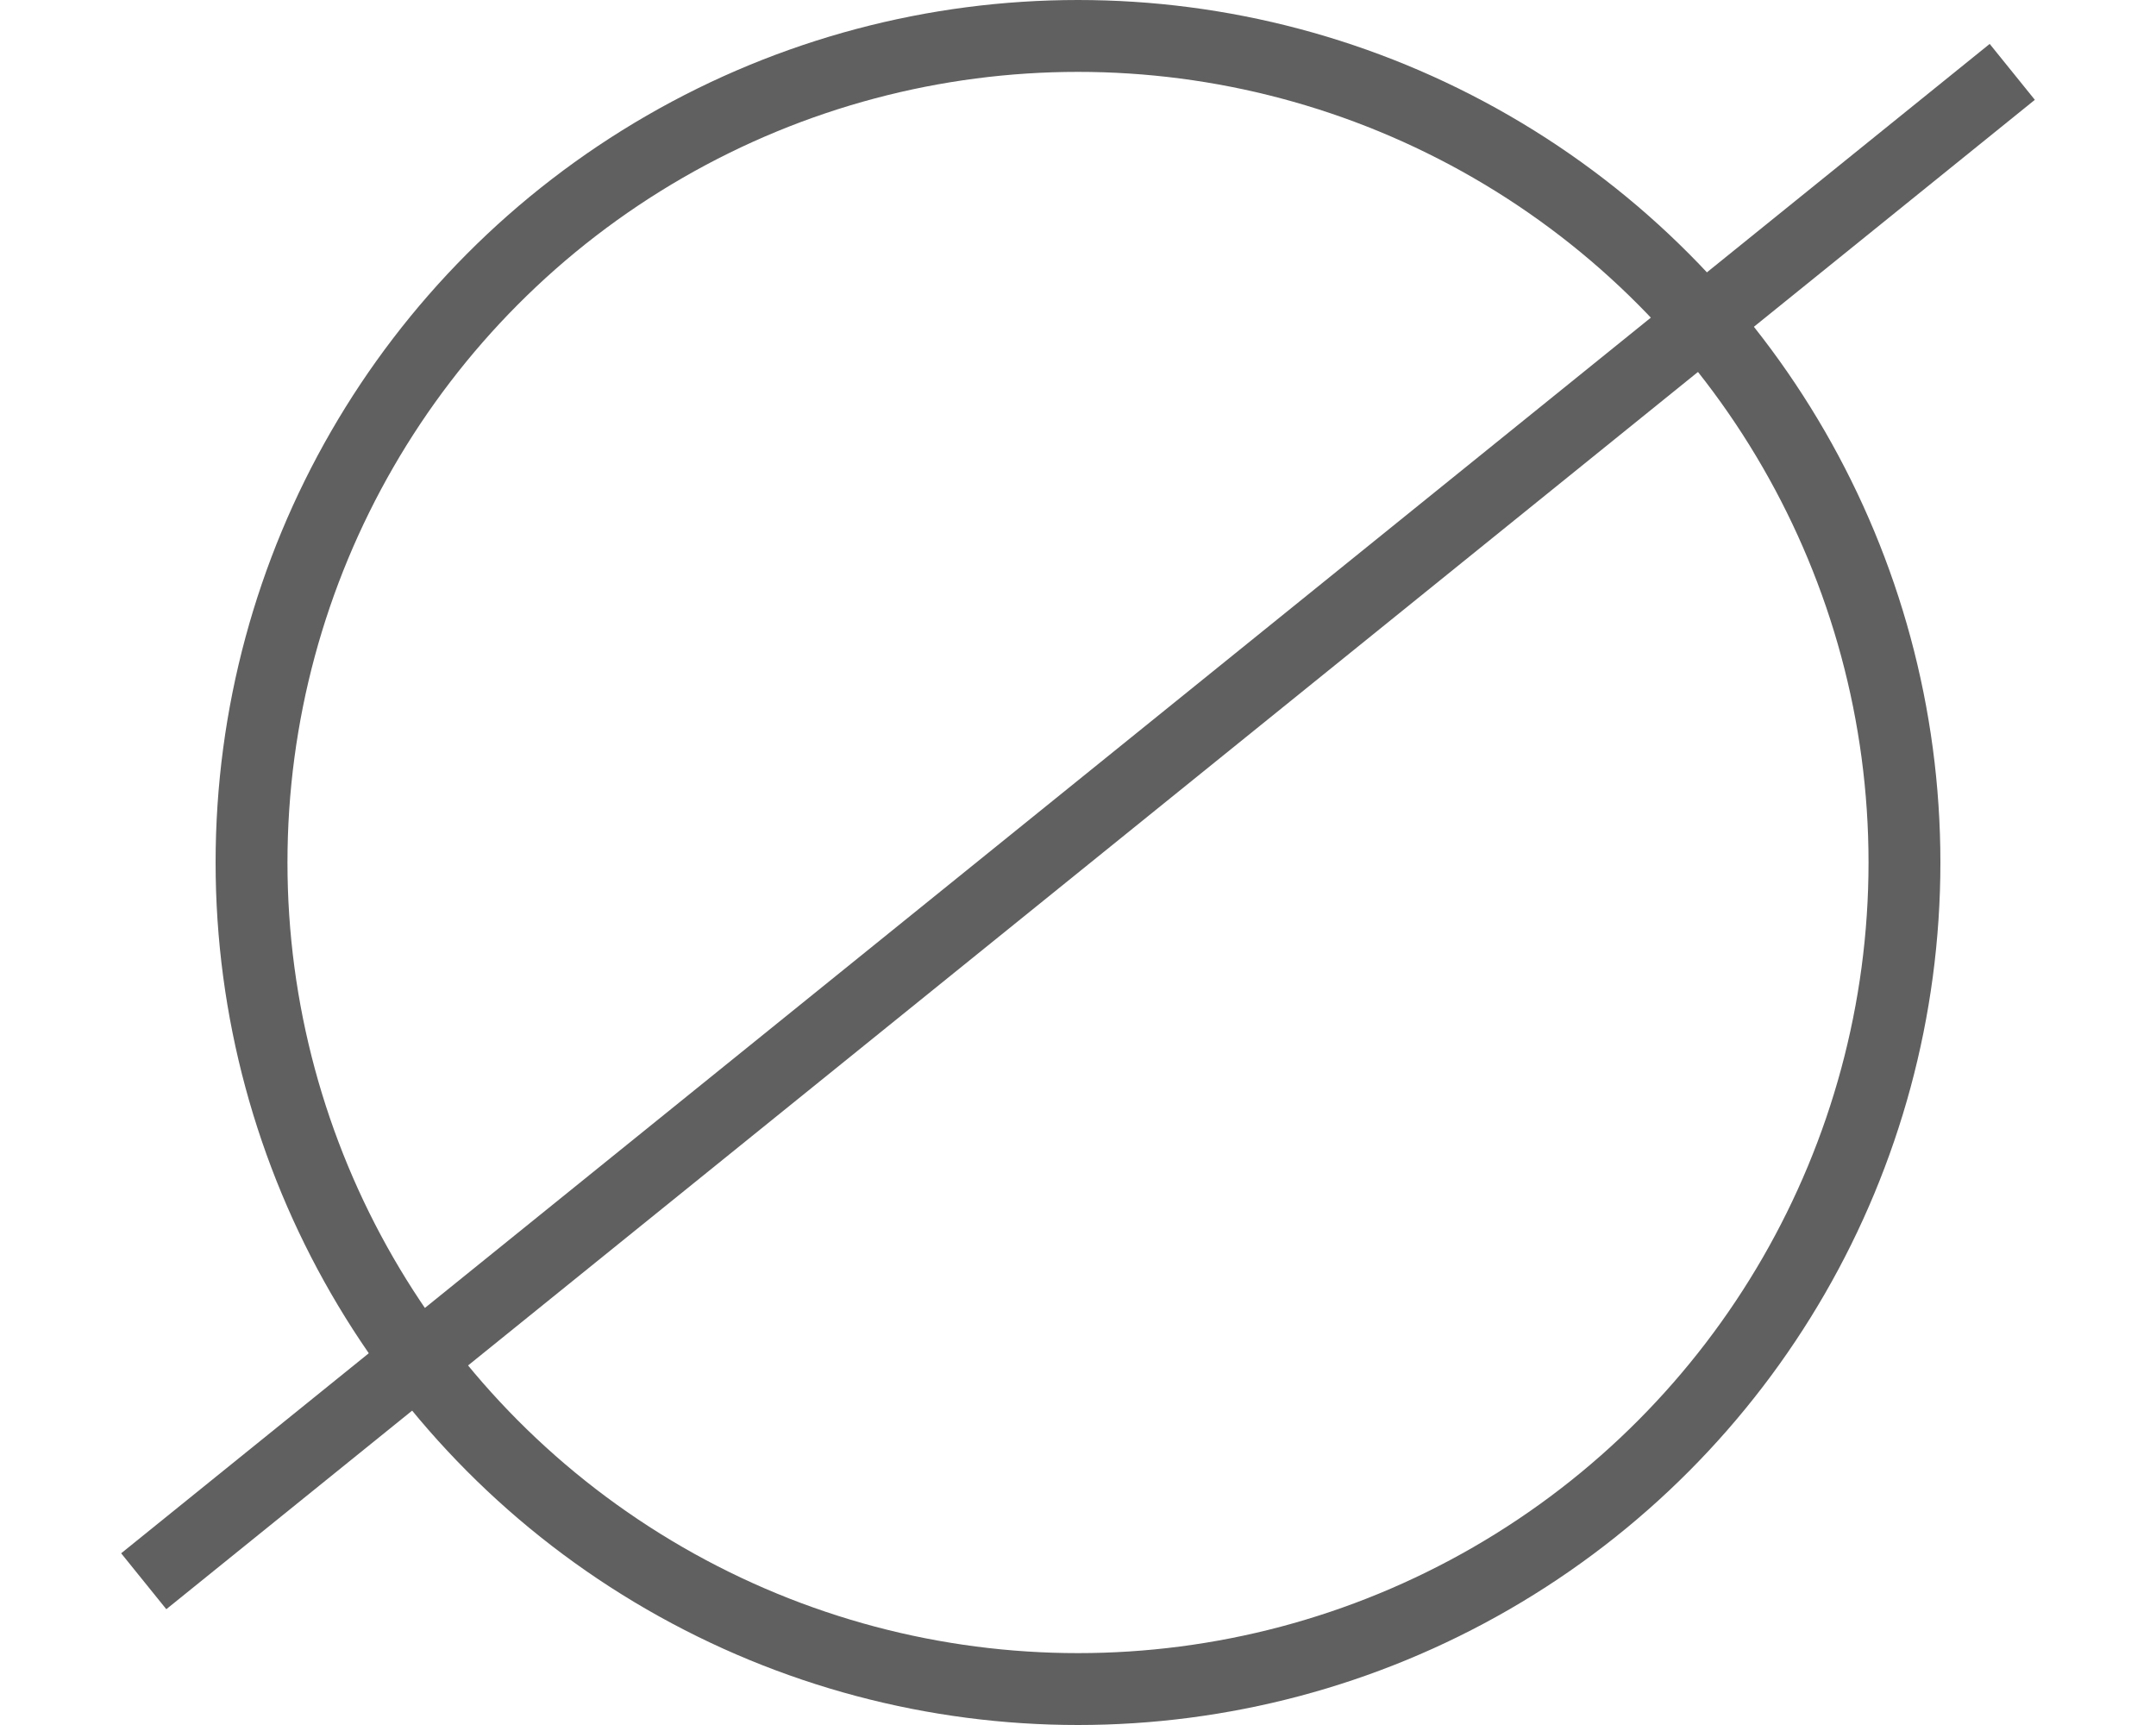 <svg width="15" height="12" viewBox="0 0 15 12" fill="none" xmlns="http://www.w3.org/2000/svg">
<circle cx="7.5" cy="6" r="5.75" stroke="#616060" stroke-width="0.5"/>
<path d="M14 0.5L1 11" stroke="#616060" stroke-width="0.5"/>
</svg>
